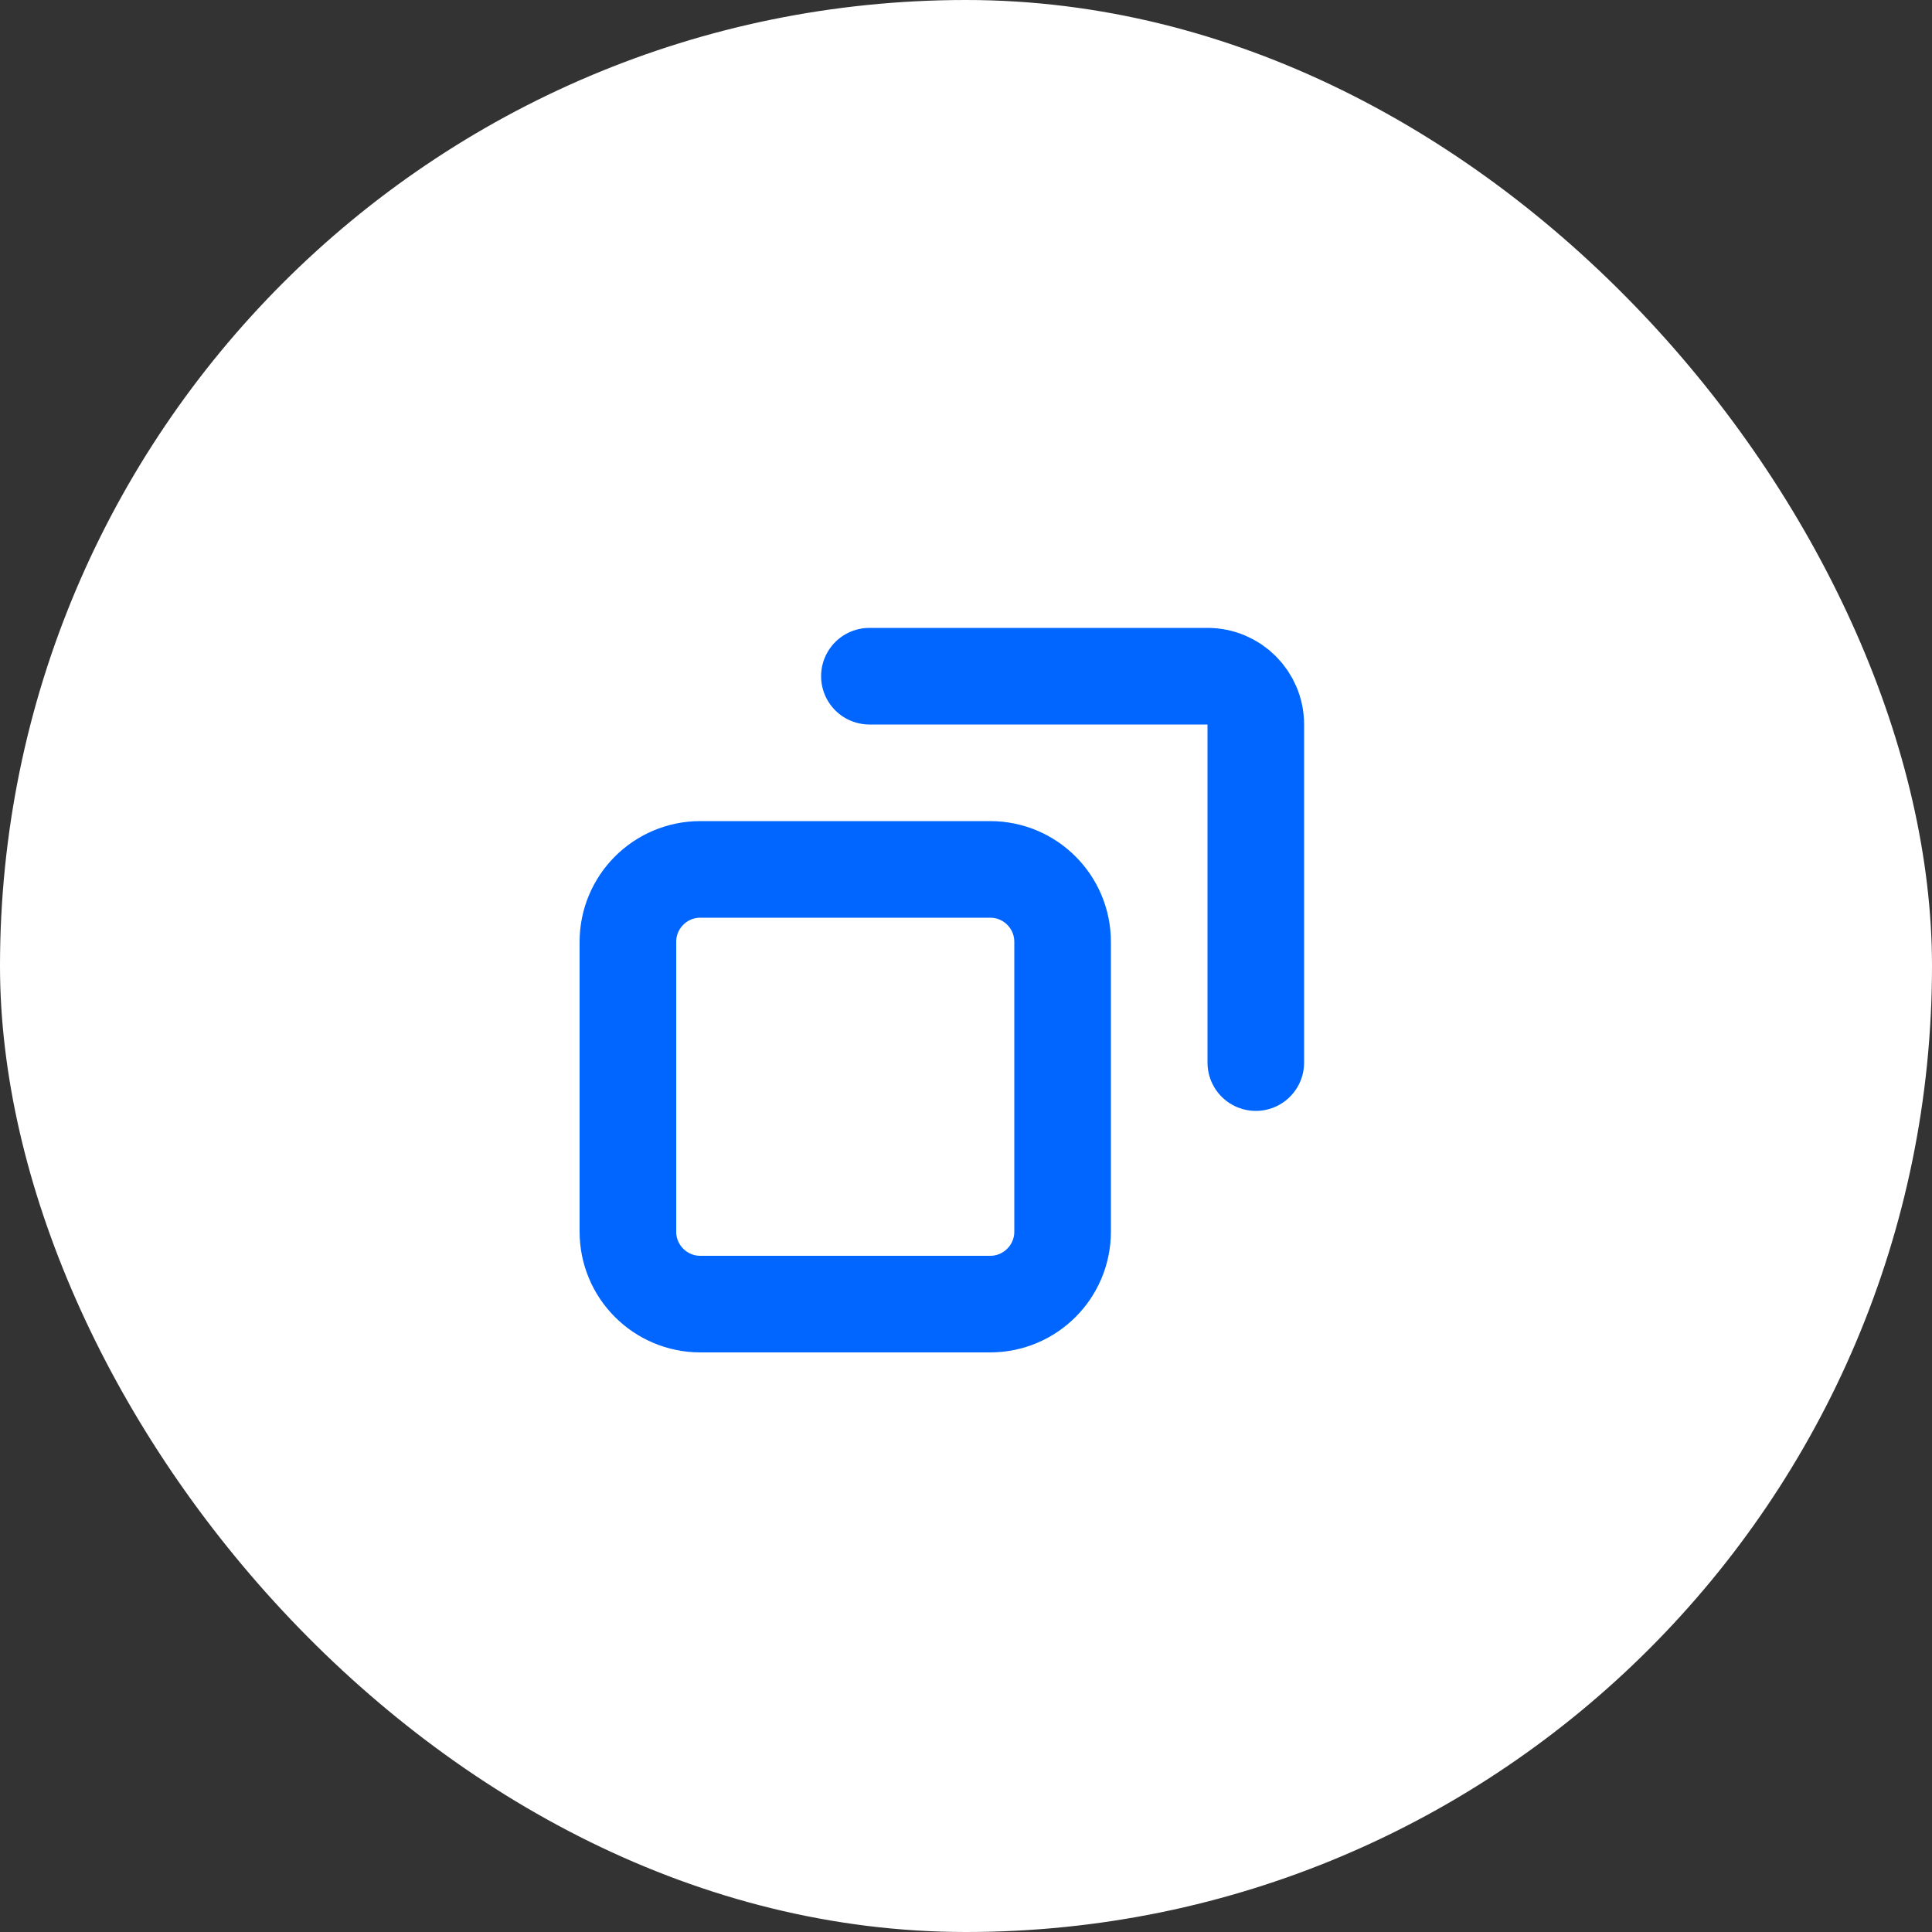<svg width="80" height="80" viewBox="0 0 80 80" fill="none" xmlns="http://www.w3.org/2000/svg">
<rect x="0" y="0" width="80" height="80" fill="#333333" stroke="none"/>
<rect width="80" height="80" rx="40" fill="white"/>
<path d="M29 36C27.343 36 26 37.343 26 39V51C26 52.657 27.343 54 29 54H41C42.657 54 44 52.657 44 51V39C44 37.343 42.657 36 41 36H29Z" stroke="#0066FF" stroke-width="4" stroke-linejoin="bevel"/>
<path d="M36 28H50C51.105 28 52 28.895 52 30V44" stroke="#0066FF" stroke-width="4" stroke-linecap="round"/>
</svg>
